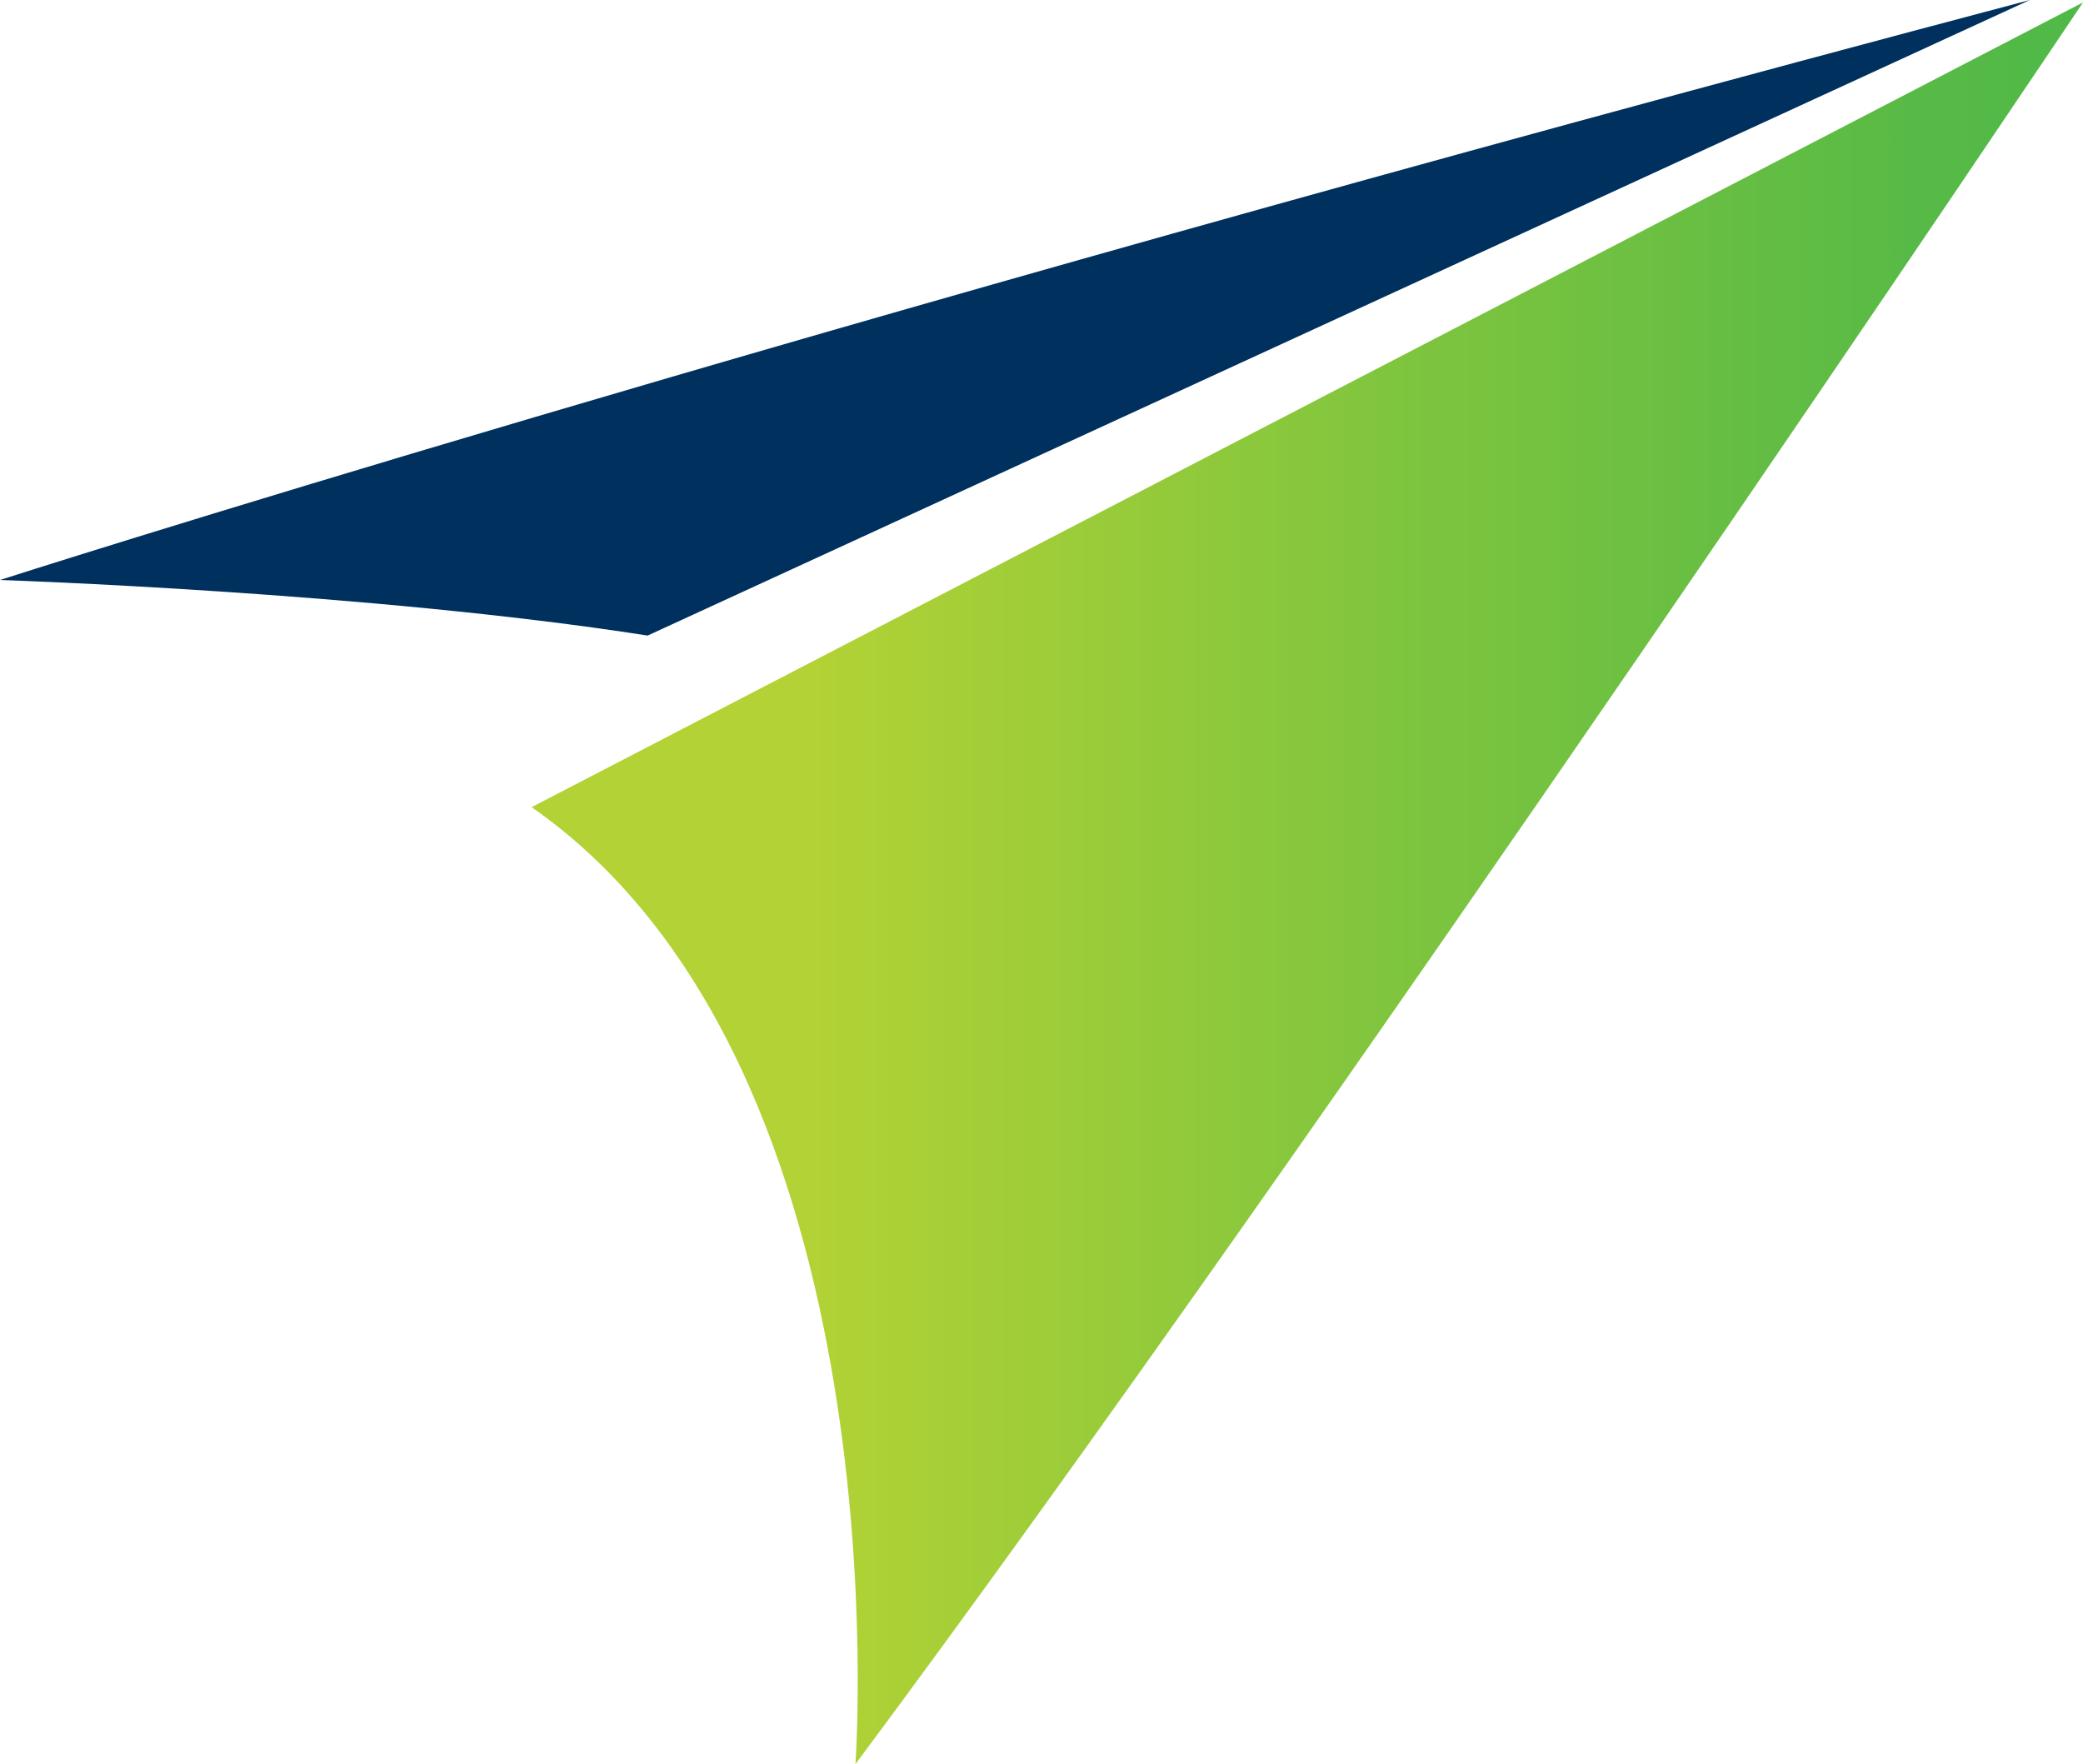 <?xml version="1.0" encoding="UTF-8"?><svg id="Layer_1" xmlns="http://www.w3.org/2000/svg" xmlns:xlink="http://www.w3.org/1999/xlink" viewBox="0 0 86.2 73"><defs><style>.cls-1{fill:#00305e;}.cls-2{fill:url(#linear-gradient);}</style><linearGradient id="linear-gradient" x1="33.71" y1="454.57" x2="91.05" y2="454.57" gradientTransform="translate(0 -418.02)" gradientUnits="userSpaceOnUse"><stop offset="0" stop-color="#b2d235"/><stop offset=".42" stop-color="#7fc53e"/><stop offset=".8" stop-color="#57ba46"/><stop offset="1" stop-color="#48b749"/></linearGradient></defs><path class="cls-2" d="M86.2.1s-31.5,47-50.8,72.9c0,0,2.1-28.8-13.4-39.6L86.2.1Z"/><path class="cls-1" d="M84,0L26.8,26.3c-11.5-1.8-26.8-2.3-26.8-2.3,0,0,31.1-10,84-24Z"/></svg>